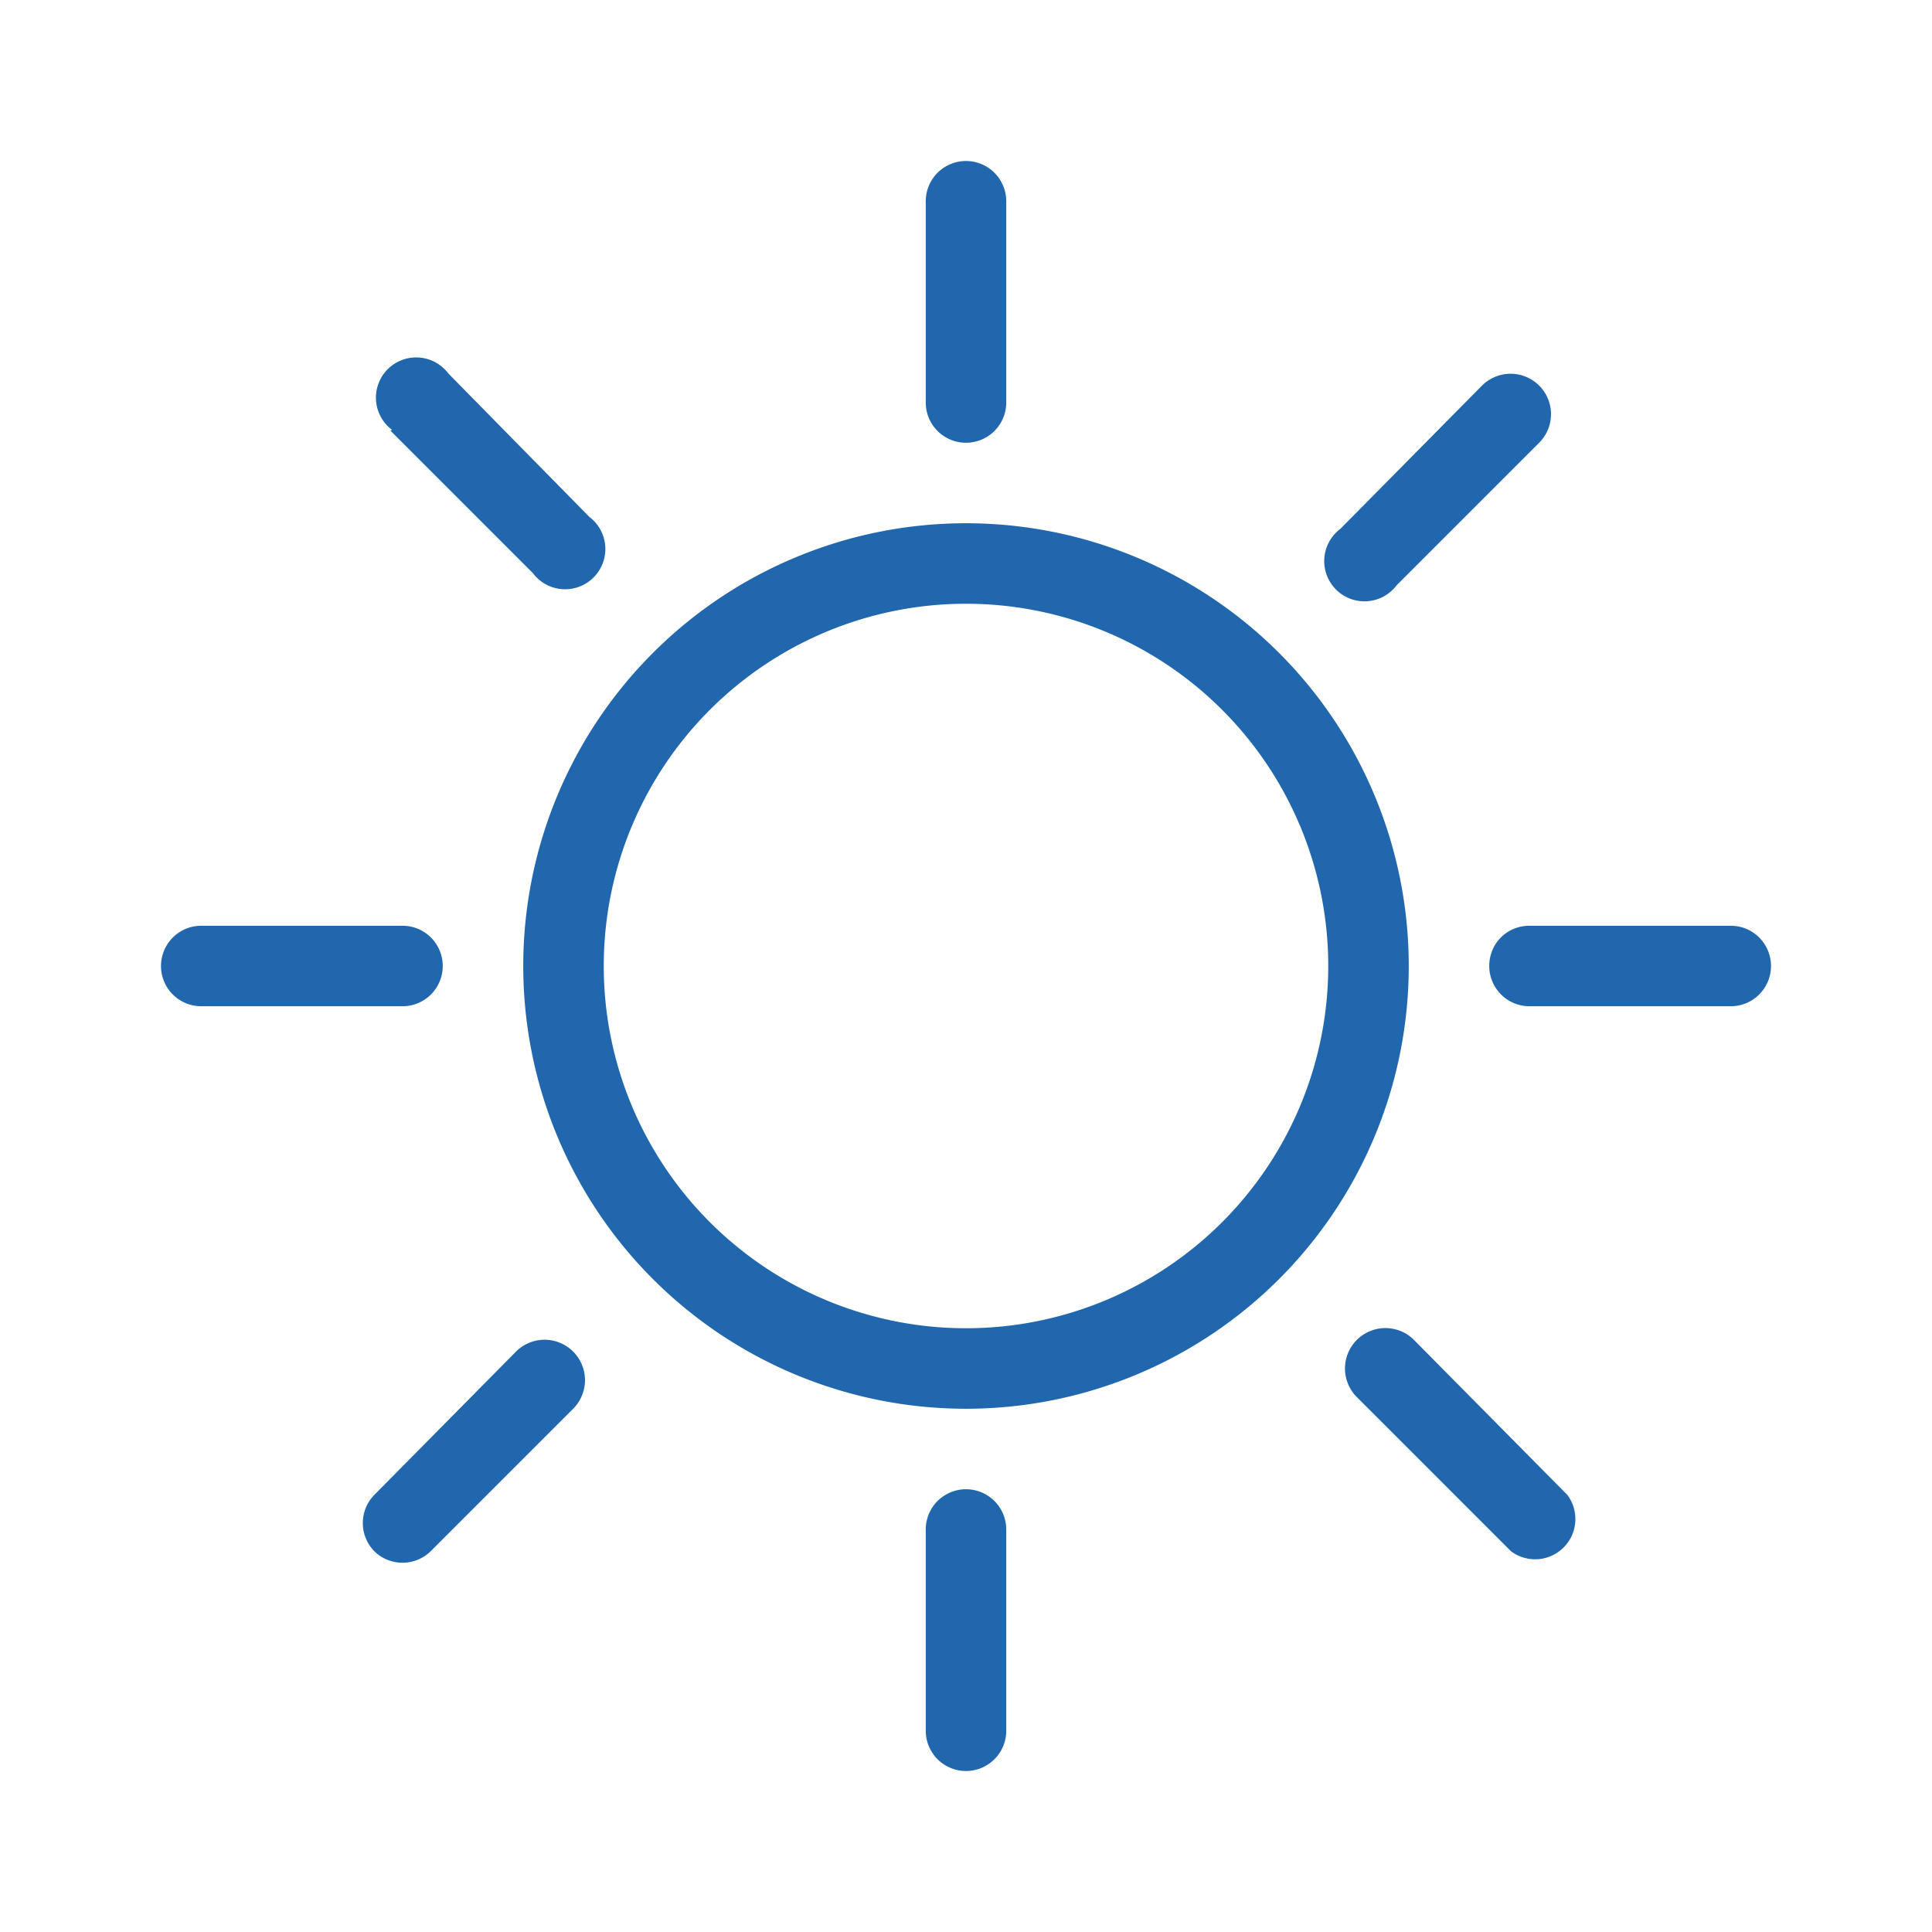 <svg xmlns="http://www.w3.org/2000/svg" width="24" height="24" fill="none"><path fill="#2167ae" d="M11.5 5V2.5a.5.5 0 0 1 1 0V5a.5.5 0 0 1-1 0m.5 11.5a4.5 4.5 0 1 1 0-9 4.5 4.5 0 0 1 0 9m0 1a5.5 5.5 0 1 0 0-11 5.5 5.5 0 0 0 0 11m-.5 1.5v2.5a.5.5 0 0 0 1 0V19a.5.5 0 1 0-1 0m7-7c0-.28.22-.5.5-.5h2.5a.5.5 0 0 1 0 1H19a.5.5 0 0 1-.5-.5m-16-.5a.5.5 0 0 0 0 1H5a.5.5 0 0 0 0-1zm16.62-6-1.77 1.77a.5.5 0 1 1-.7-.7l1.76-1.78a.5.5 0 1 1 .71.71m-2.27 11.85 1.92 1.92a.5.5 0 0 0 .7-.7l-1.9-1.92a.5.5 0 1 0-.72.7m-12.2 1.92a.5.5 0 0 1 0-.7l1.76-1.78a.5.5 0 0 1 .71.71l-1.77 1.77a.5.5 0 0 1-.7 0m.2-13.92 1.77 1.77a.5.5 0 1 0 .7-.7L5.57 4.64a.5.5 0 1 0-.7.7"/></svg>